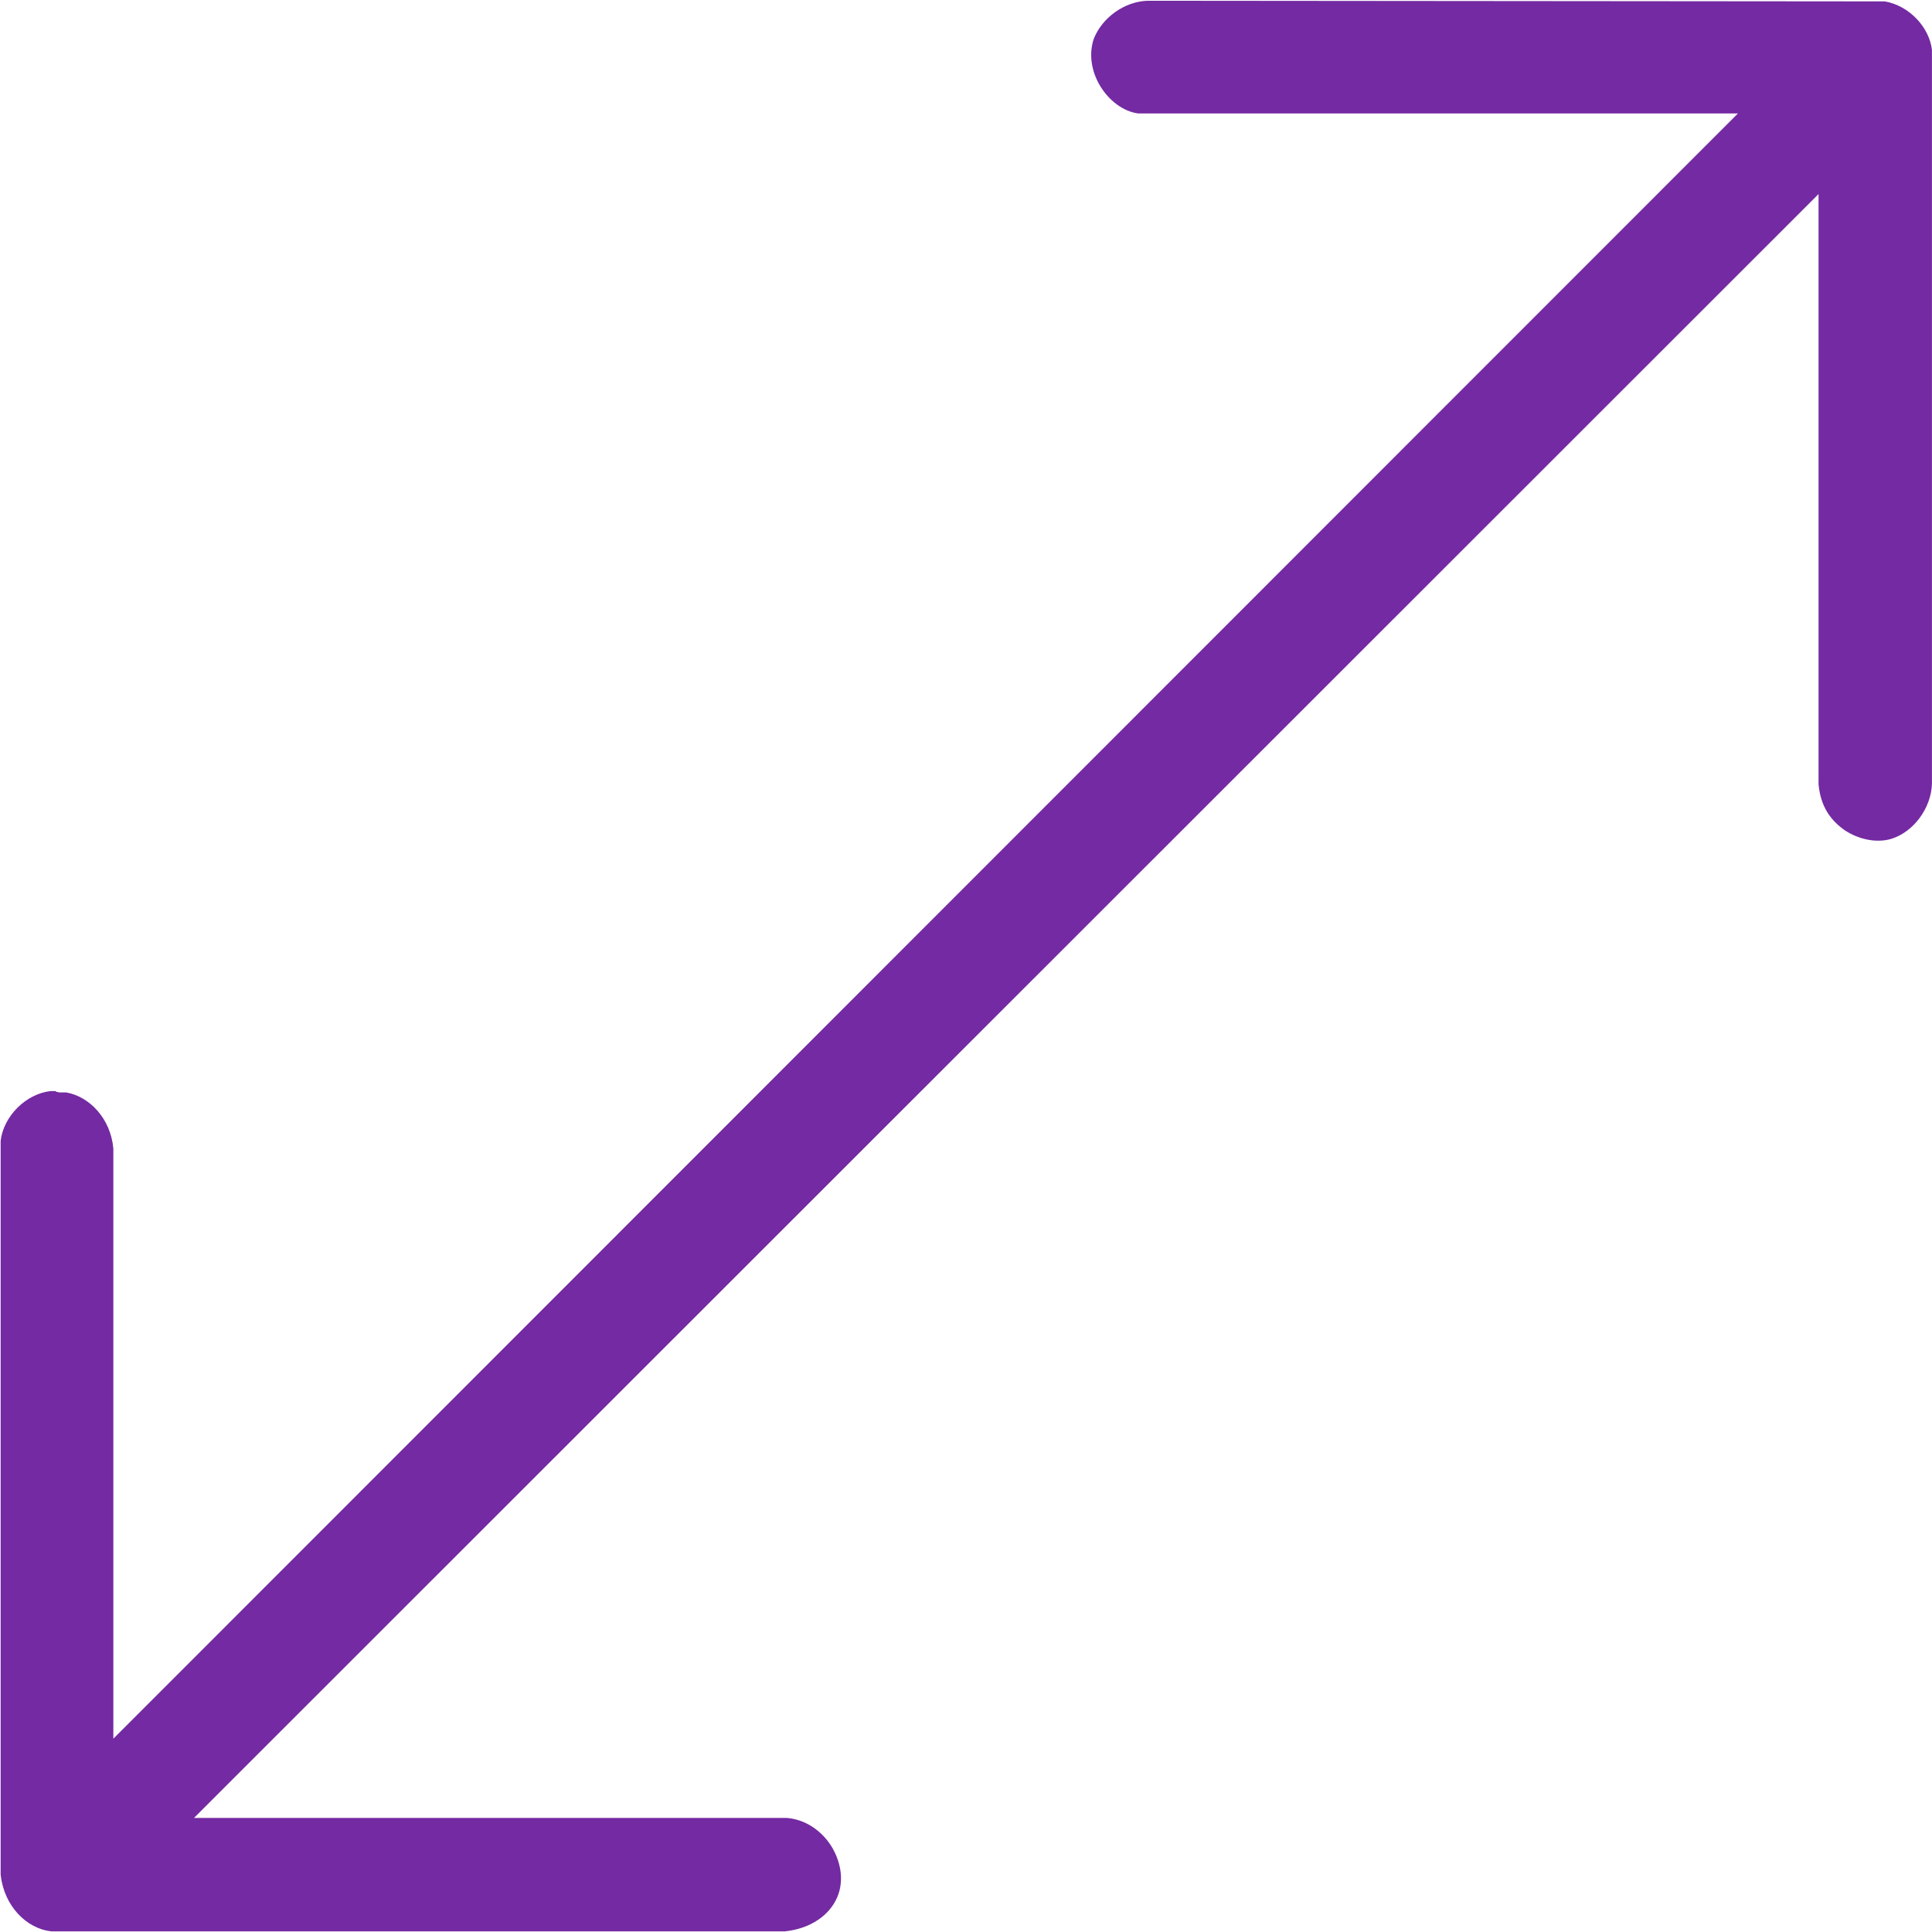 <svg width="36" height="36" viewBox="0 0 36 36" fill="none" xmlns="http://www.w3.org/2000/svg">
<g clip-path="url(#clip0_2133_1633)">
<path d="M1.043 20.331C1.043 20.331 0.979 20.331 0.941 20.331C0.483 20.381 0.063 20.802 0.012 21.26V21.387V34.932C0.075 35.517 0.495 35.937 0.954 35.988H1.081H14.626C15.109 35.937 15.466 35.683 15.606 35.339C15.72 35.059 15.682 34.728 15.504 34.422C15.313 34.104 14.995 33.901 14.664 33.875H3.614L33.886 3.616V14.615C33.924 15.022 34.102 15.277 34.37 15.468C34.637 15.646 34.968 15.71 35.235 15.633C35.655 15.506 35.986 15.06 35.999 14.602V0.93C35.948 0.497 35.566 0.103 35.121 0.026H34.993L21.385 0.014C20.952 0.026 20.532 0.332 20.38 0.727C20.29 0.994 20.329 1.312 20.494 1.592C20.66 1.872 20.927 2.076 21.207 2.114H32.384L2.112 32.398V21.4C2.061 20.84 1.667 20.432 1.234 20.356H1.106C1.106 20.356 1.056 20.343 1.043 20.343V20.331Z" fill="#742AA2"/>
</g>
<defs>
<clipPath id="clip0_2133_1633">
<rect width="36" height="36" fill="white"/>
</clipPath>
</defs>
</svg>

